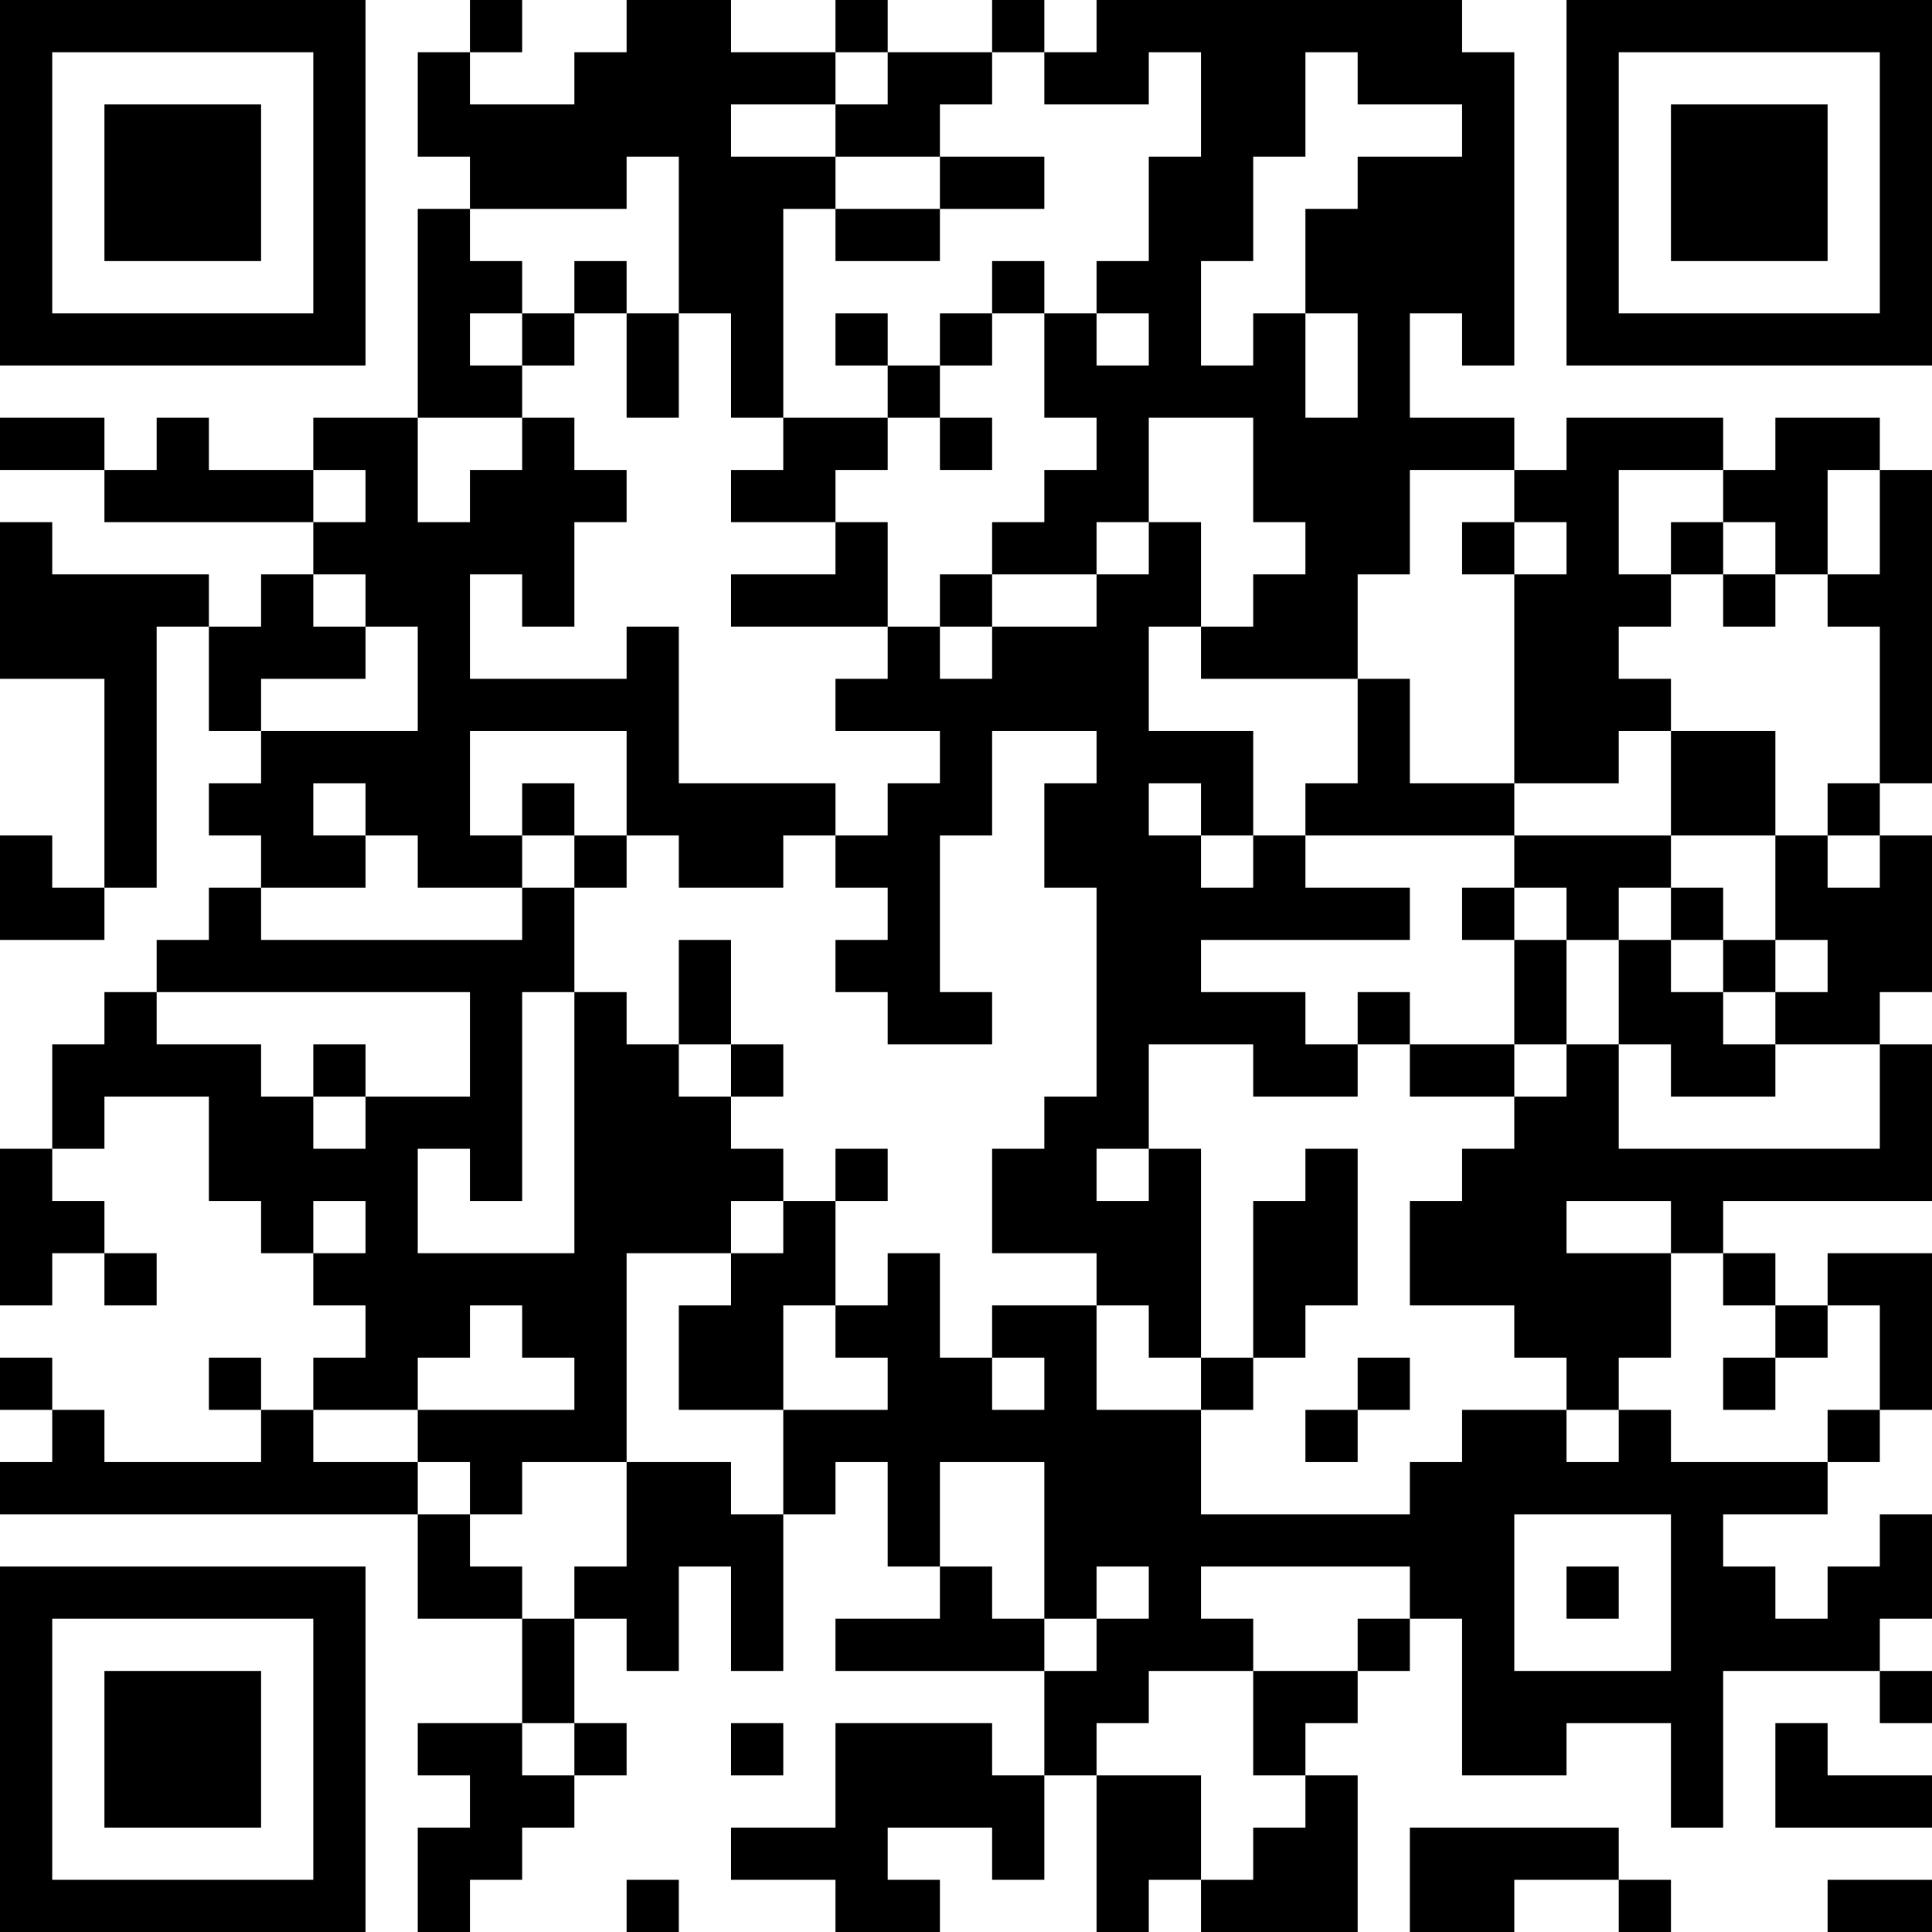 <?xml version="1.0" encoding="UTF-8"?>
<svg xmlns="http://www.w3.org/2000/svg" version="1.1" width="400" height="400" viewBox="0 0 400 400"><rect x="0" y="0" width="400" height="400" fill="#ffffff"/><g transform="scale(10.811)"><g transform="translate(0,0)"><path fill-rule="evenodd" d="M9 0L9 1L8 1L8 3L9 3L9 4L8 4L8 8L6 8L6 9L4 9L4 8L3 8L3 9L2 9L2 8L0 8L0 9L2 9L2 10L6 10L6 11L5 11L5 12L4 12L4 11L1 11L1 10L0 10L0 13L2 13L2 17L1 17L1 16L0 16L0 18L2 18L2 17L3 17L3 12L4 12L4 14L5 14L5 15L4 15L4 16L5 16L5 17L4 17L4 18L3 18L3 19L2 19L2 20L1 20L1 22L0 22L0 25L1 25L1 24L2 24L2 25L3 25L3 24L2 24L2 23L1 23L1 22L2 22L2 21L4 21L4 23L5 23L5 24L6 24L6 25L7 25L7 26L6 26L6 27L5 27L5 26L4 26L4 27L5 27L5 28L2 28L2 27L1 27L1 26L0 26L0 27L1 27L1 28L0 28L0 29L8 29L8 31L10 31L10 33L8 33L8 34L9 34L9 35L8 35L8 37L9 37L9 36L10 36L10 35L11 35L11 34L12 34L12 33L11 33L11 31L12 31L12 32L13 32L13 30L14 30L14 32L15 32L15 29L16 29L16 28L17 28L17 30L18 30L18 31L16 31L16 32L20 32L20 34L19 34L19 33L16 33L16 35L14 35L14 36L16 36L16 37L18 37L18 36L17 36L17 35L19 35L19 36L20 36L20 34L21 34L21 37L22 37L22 36L23 36L23 37L26 37L26 34L25 34L25 33L26 33L26 32L27 32L27 31L28 31L28 34L30 34L30 33L32 33L32 35L33 35L33 32L36 32L36 33L37 33L37 32L36 32L36 31L37 31L37 29L36 29L36 30L35 30L35 31L34 31L34 30L33 30L33 29L35 29L35 28L36 28L36 27L37 27L37 24L35 24L35 25L34 25L34 24L33 24L33 23L37 23L37 20L36 20L36 19L37 19L37 16L36 16L36 15L37 15L37 9L36 9L36 8L34 8L34 9L33 9L33 8L30 8L30 9L29 9L29 8L27 8L27 6L28 6L28 7L29 7L29 1L28 1L28 0L21 0L21 1L20 1L20 0L19 0L19 1L17 1L17 0L16 0L16 1L14 1L14 0L12 0L12 1L11 1L11 2L9 2L9 1L10 1L10 0ZM16 1L16 2L14 2L14 3L16 3L16 4L15 4L15 8L14 8L14 6L13 6L13 3L12 3L12 4L9 4L9 5L10 5L10 6L9 6L9 7L10 7L10 8L8 8L8 10L9 10L9 9L10 9L10 8L11 8L11 9L12 9L12 10L11 10L11 12L10 12L10 11L9 11L9 13L12 13L12 12L13 12L13 15L16 15L16 16L15 16L15 17L13 17L13 16L12 16L12 14L9 14L9 16L10 16L10 17L8 17L8 16L7 16L7 15L6 15L6 16L7 16L7 17L5 17L5 18L10 18L10 17L11 17L11 19L10 19L10 23L9 23L9 22L8 22L8 24L11 24L11 19L12 19L12 20L13 20L13 21L14 21L14 22L15 22L15 23L14 23L14 24L12 24L12 28L10 28L10 29L9 29L9 28L8 28L8 27L11 27L11 26L10 26L10 25L9 25L9 26L8 26L8 27L6 27L6 28L8 28L8 29L9 29L9 30L10 30L10 31L11 31L11 30L12 30L12 28L14 28L14 29L15 29L15 27L17 27L17 26L16 26L16 25L17 25L17 24L18 24L18 26L19 26L19 27L20 27L20 26L19 26L19 25L21 25L21 27L23 27L23 29L27 29L27 28L28 28L28 27L30 27L30 28L31 28L31 27L32 27L32 28L35 28L35 27L36 27L36 25L35 25L35 26L34 26L34 25L33 25L33 24L32 24L32 23L30 23L30 24L32 24L32 26L31 26L31 27L30 27L30 26L29 26L29 25L27 25L27 23L28 23L28 22L29 22L29 21L30 21L30 20L31 20L31 22L36 22L36 20L34 20L34 19L35 19L35 18L34 18L34 16L35 16L35 17L36 17L36 16L35 16L35 15L36 15L36 12L35 12L35 11L36 11L36 9L35 9L35 11L34 11L34 10L33 10L33 9L31 9L31 11L32 11L32 12L31 12L31 13L32 13L32 14L31 14L31 15L29 15L29 11L30 11L30 10L29 10L29 9L27 9L27 11L26 11L26 13L23 13L23 12L24 12L24 11L25 11L25 10L24 10L24 8L22 8L22 10L21 10L21 11L19 11L19 10L20 10L20 9L21 9L21 8L20 8L20 6L21 6L21 7L22 7L22 6L21 6L21 5L22 5L22 3L23 3L23 1L22 1L22 2L20 2L20 1L19 1L19 2L18 2L18 3L16 3L16 2L17 2L17 1ZM25 1L25 3L24 3L24 5L23 5L23 7L24 7L24 6L25 6L25 8L26 8L26 6L25 6L25 4L26 4L26 3L28 3L28 2L26 2L26 1ZM18 3L18 4L16 4L16 5L18 5L18 4L20 4L20 3ZM11 5L11 6L10 6L10 7L11 7L11 6L12 6L12 8L13 8L13 6L12 6L12 5ZM19 5L19 6L18 6L18 7L17 7L17 6L16 6L16 7L17 7L17 8L15 8L15 9L14 9L14 10L16 10L16 11L14 11L14 12L17 12L17 13L16 13L16 14L18 14L18 15L17 15L17 16L16 16L16 17L17 17L17 18L16 18L16 19L17 19L17 20L19 20L19 19L18 19L18 16L19 16L19 14L21 14L21 15L20 15L20 17L21 17L21 21L20 21L20 22L19 22L19 24L21 24L21 25L22 25L22 26L23 26L23 27L24 27L24 26L25 26L25 25L26 25L26 22L25 22L25 23L24 23L24 26L23 26L23 22L22 22L22 20L24 20L24 21L26 21L26 20L27 20L27 21L29 21L29 20L30 20L30 18L31 18L31 20L32 20L32 21L34 21L34 20L33 20L33 19L34 19L34 18L33 18L33 17L32 17L32 16L34 16L34 14L32 14L32 16L29 16L29 15L27 15L27 13L26 13L26 15L25 15L25 16L24 16L24 14L22 14L22 12L23 12L23 10L22 10L22 11L21 11L21 12L19 12L19 11L18 11L18 12L17 12L17 10L16 10L16 9L17 9L17 8L18 8L18 9L19 9L19 8L18 8L18 7L19 7L19 6L20 6L20 5ZM6 9L6 10L7 10L7 9ZM28 10L28 11L29 11L29 10ZM32 10L32 11L33 11L33 12L34 12L34 11L33 11L33 10ZM6 11L6 12L7 12L7 13L5 13L5 14L8 14L8 12L7 12L7 11ZM18 12L18 13L19 13L19 12ZM10 15L10 16L11 16L11 17L12 17L12 16L11 16L11 15ZM22 15L22 16L23 16L23 17L24 17L24 16L23 16L23 15ZM25 16L25 17L27 17L27 18L23 18L23 19L25 19L25 20L26 20L26 19L27 19L27 20L29 20L29 18L30 18L30 17L29 17L29 16ZM28 17L28 18L29 18L29 17ZM31 17L31 18L32 18L32 19L33 19L33 18L32 18L32 17ZM13 18L13 20L14 20L14 21L15 21L15 20L14 20L14 18ZM3 19L3 20L5 20L5 21L6 21L6 22L7 22L7 21L9 21L9 19ZM6 20L6 21L7 21L7 20ZM16 22L16 23L15 23L15 24L14 24L14 25L13 25L13 27L15 27L15 25L16 25L16 23L17 23L17 22ZM21 22L21 23L22 23L22 22ZM6 23L6 24L7 24L7 23ZM26 26L26 27L25 27L25 28L26 28L26 27L27 27L27 26ZM33 26L33 27L34 27L34 26ZM18 28L18 30L19 30L19 31L20 31L20 32L21 32L21 31L22 31L22 30L21 30L21 31L20 31L20 28ZM29 29L29 32L32 32L32 29ZM23 30L23 31L24 31L24 32L22 32L22 33L21 33L21 34L23 34L23 36L24 36L24 35L25 35L25 34L24 34L24 32L26 32L26 31L27 31L27 30ZM30 30L30 31L31 31L31 30ZM10 33L10 34L11 34L11 33ZM14 33L14 34L15 34L15 33ZM34 33L34 35L37 35L37 34L35 34L35 33ZM27 35L27 37L29 37L29 36L31 36L31 37L32 37L32 36L31 36L31 35ZM12 36L12 37L13 37L13 36ZM35 36L35 37L37 37L37 36ZM0 0L0 7L7 7L7 0ZM1 1L1 6L6 6L6 1ZM2 2L2 5L5 5L5 2ZM30 0L30 7L37 7L37 0ZM31 1L31 6L36 6L36 1ZM32 2L32 5L35 5L35 2ZM0 30L0 37L7 37L7 30ZM1 31L1 36L6 36L6 31ZM2 32L2 35L5 35L5 32Z" fill="#000000"/></g></g></svg>
